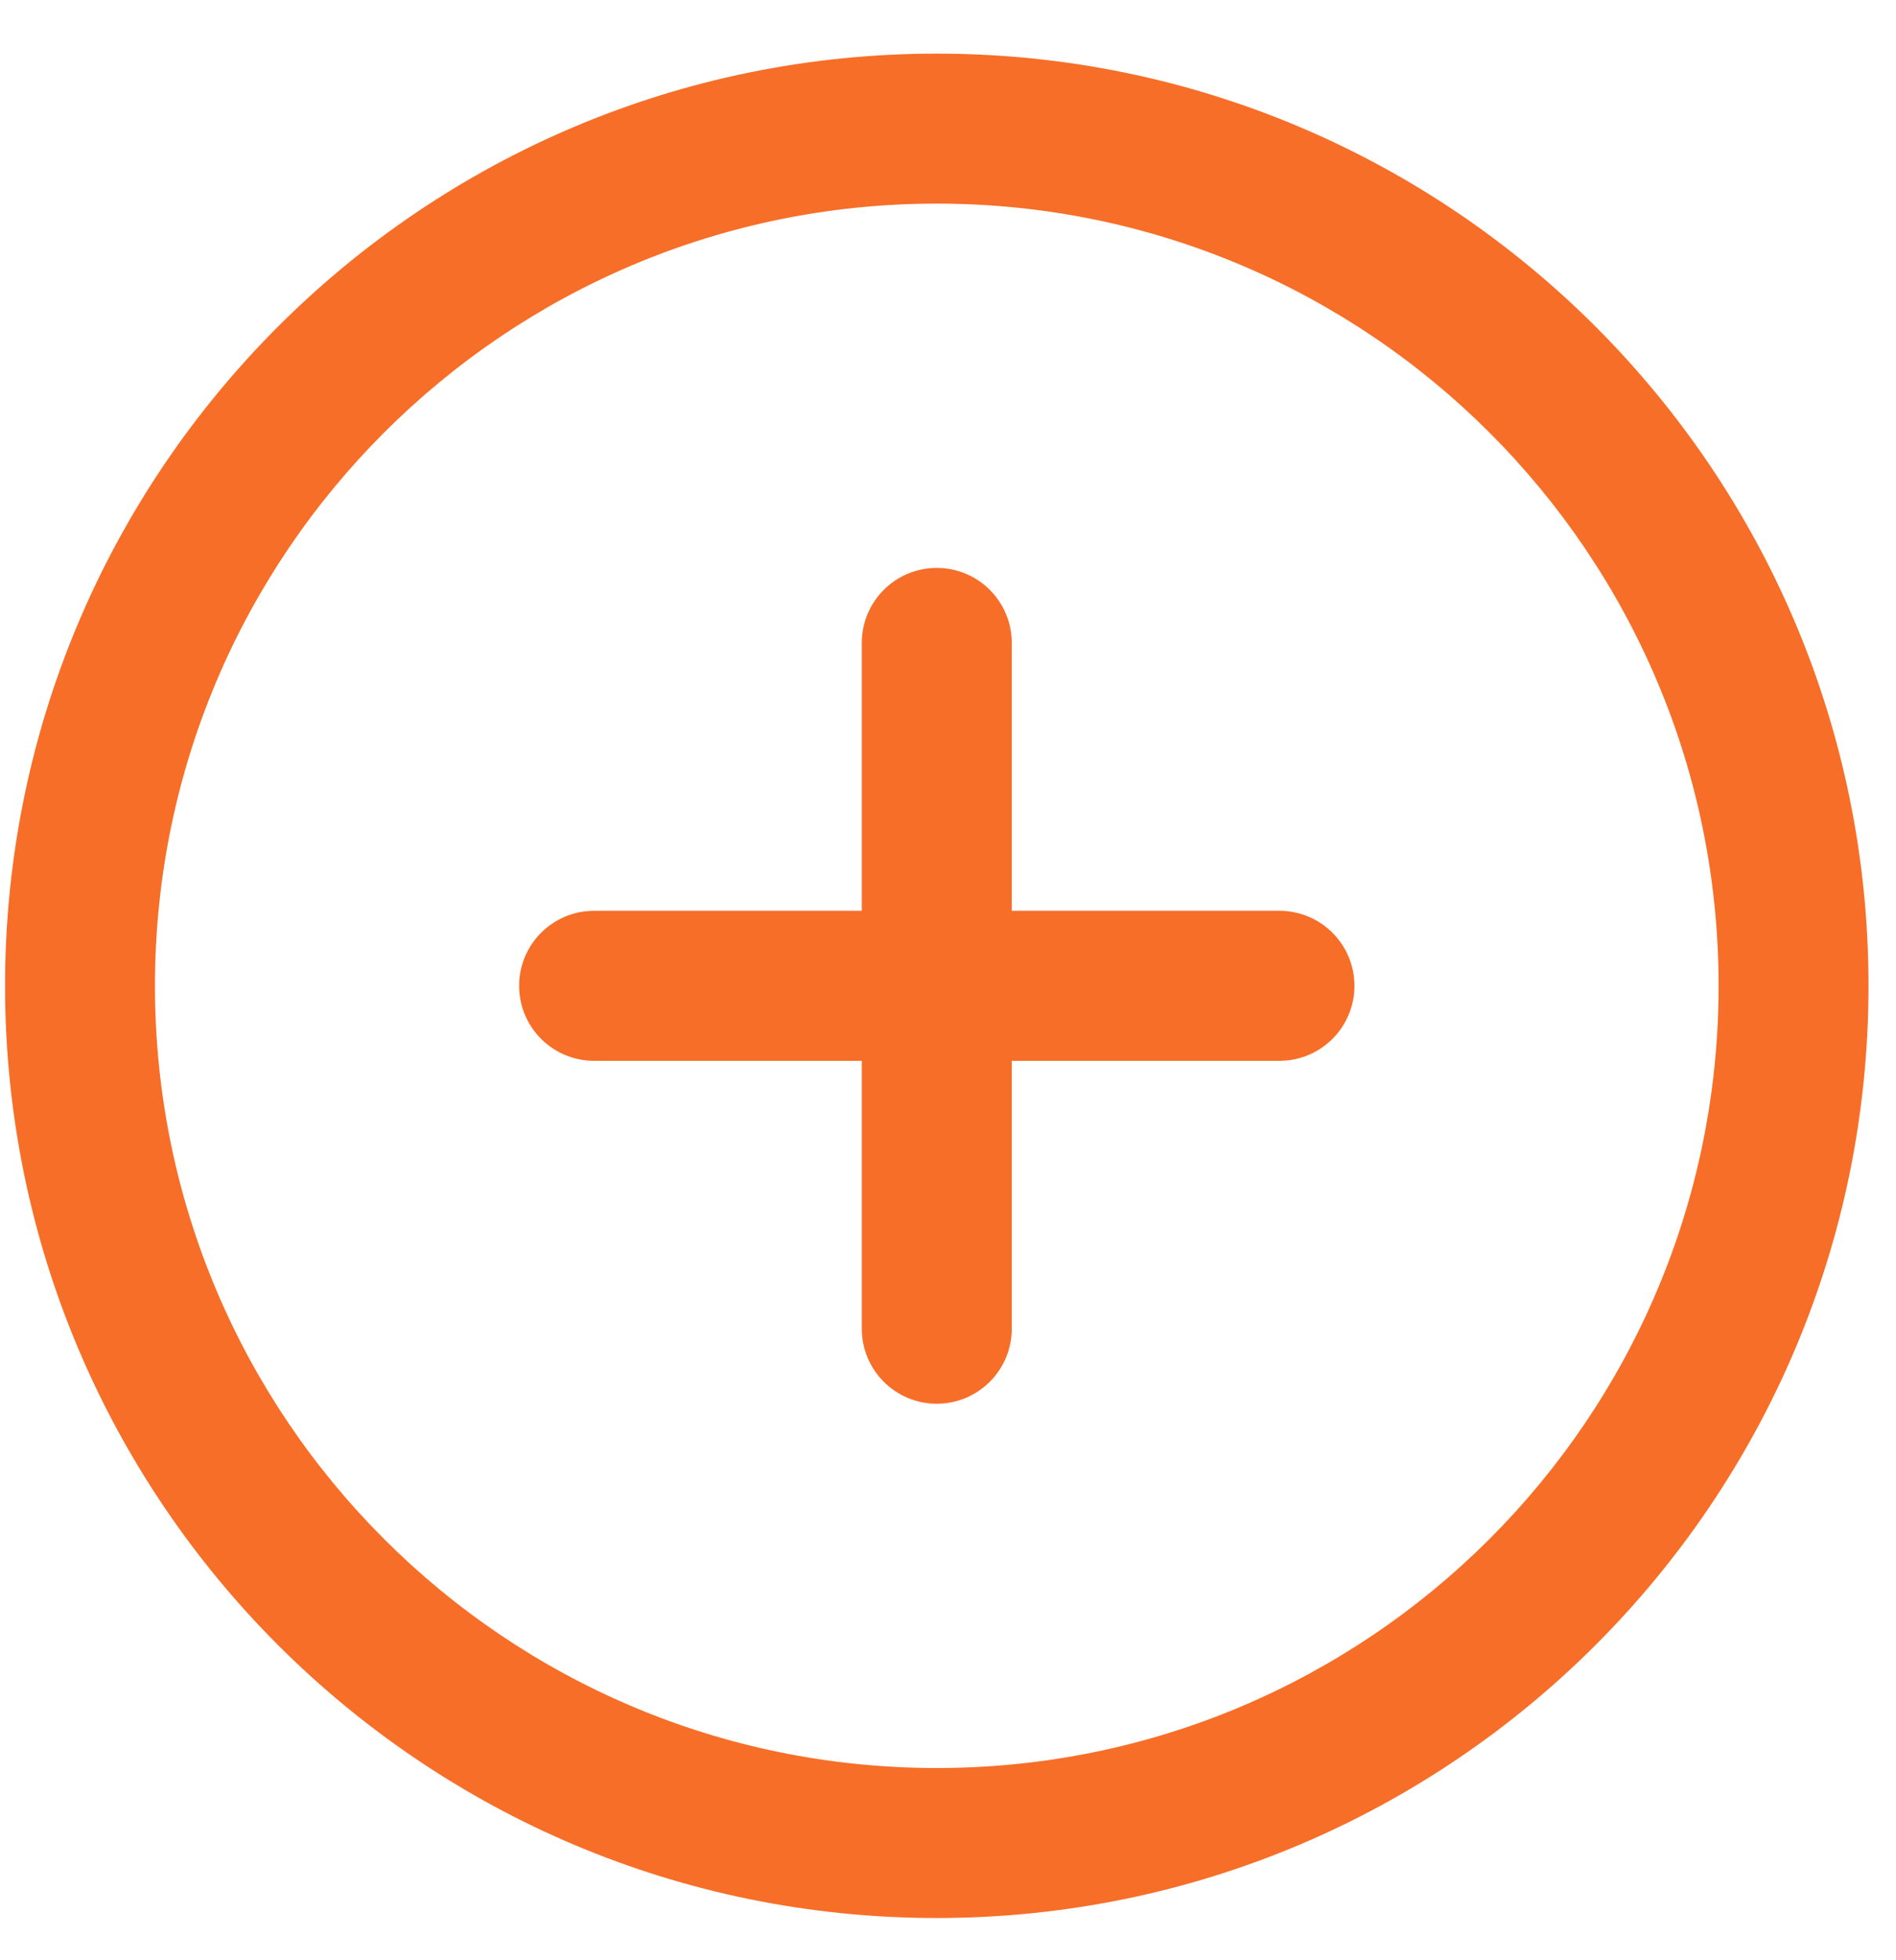 <svg width="30" height="31" viewBox="0 0 30 31" fill="none" xmlns="http://www.w3.org/2000/svg">
<path fill-rule="evenodd" clip-rule="evenodd" d="M14.822 3.22C7.991 3.22 2.452 8.758 2.452 15.59C2.452 22.422 7.991 27.96 14.822 27.96C21.654 27.96 27.193 22.422 27.193 15.59C27.193 8.758 21.654 3.22 14.822 3.22ZM0.08 15.59C0.08 7.448 6.68 0.848 14.822 0.848C22.965 0.848 29.565 7.448 29.565 15.59C29.565 23.732 22.965 30.332 14.822 30.332C6.68 30.332 0.08 23.732 0.08 15.59Z" fill="#F76E28"/>
<path fill-rule="evenodd" clip-rule="evenodd" d="M14.822 8.981C15.478 8.981 16.009 9.512 16.009 10.168V21.013C16.009 21.668 15.478 22.199 14.822 22.199C14.167 22.199 13.636 21.668 13.636 21.013V10.168C13.636 9.512 14.167 8.981 14.822 8.981Z" fill="#F76E28"/>
<path fill-rule="evenodd" clip-rule="evenodd" d="M8.214 15.59C8.214 14.935 8.745 14.404 9.4 14.404H20.245C20.9 14.404 21.431 14.935 21.431 15.59C21.431 16.245 20.9 16.776 20.245 16.776H9.4C8.745 16.776 8.214 16.245 8.214 15.59Z" fill="#F76E28"/>
</svg>

